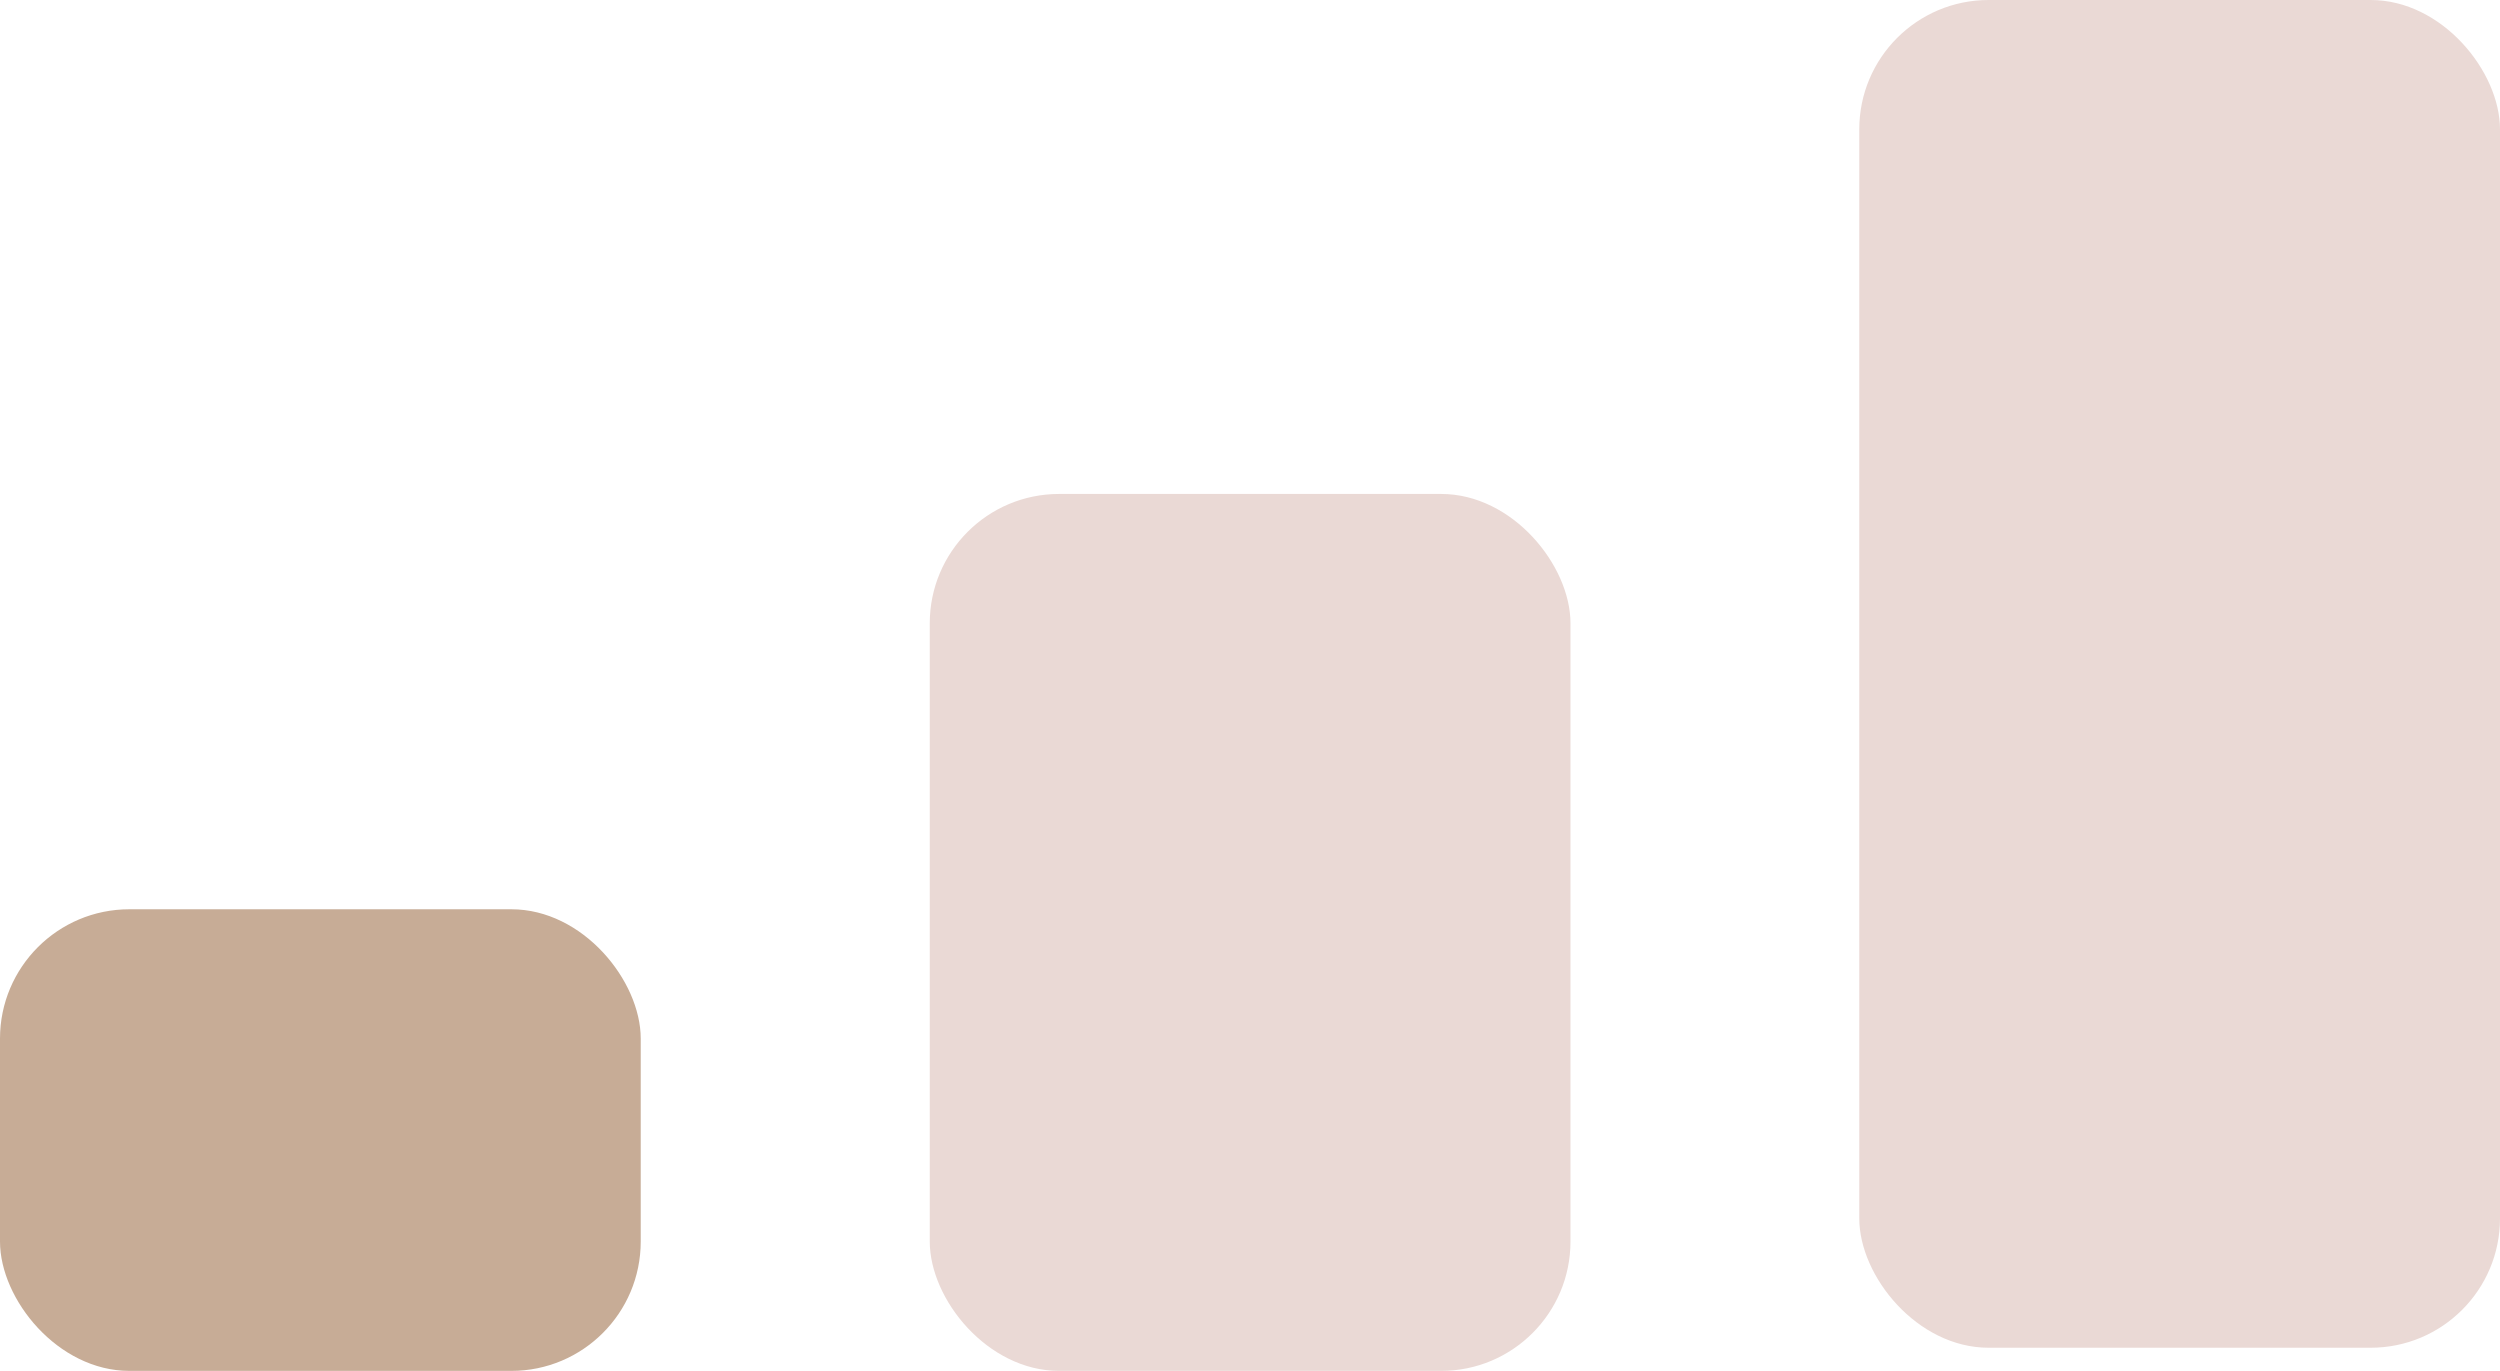 <?xml version="1.0" encoding="UTF-8"?> <svg xmlns="http://www.w3.org/2000/svg" width="31" height="17" viewBox="0 0 31 17" fill="none"><rect y="11.275" width="7.945" height="5.724" rx="1.604" fill="#C7AC96"></rect><rect x="11.529" y="6.125" width="7.945" height="10.874" rx="1.604" fill="#EAD9D5"></rect><rect x="23.055" width="7.945" height="16.712" rx="1.604" fill="#EAD9D5"></rect></svg> 